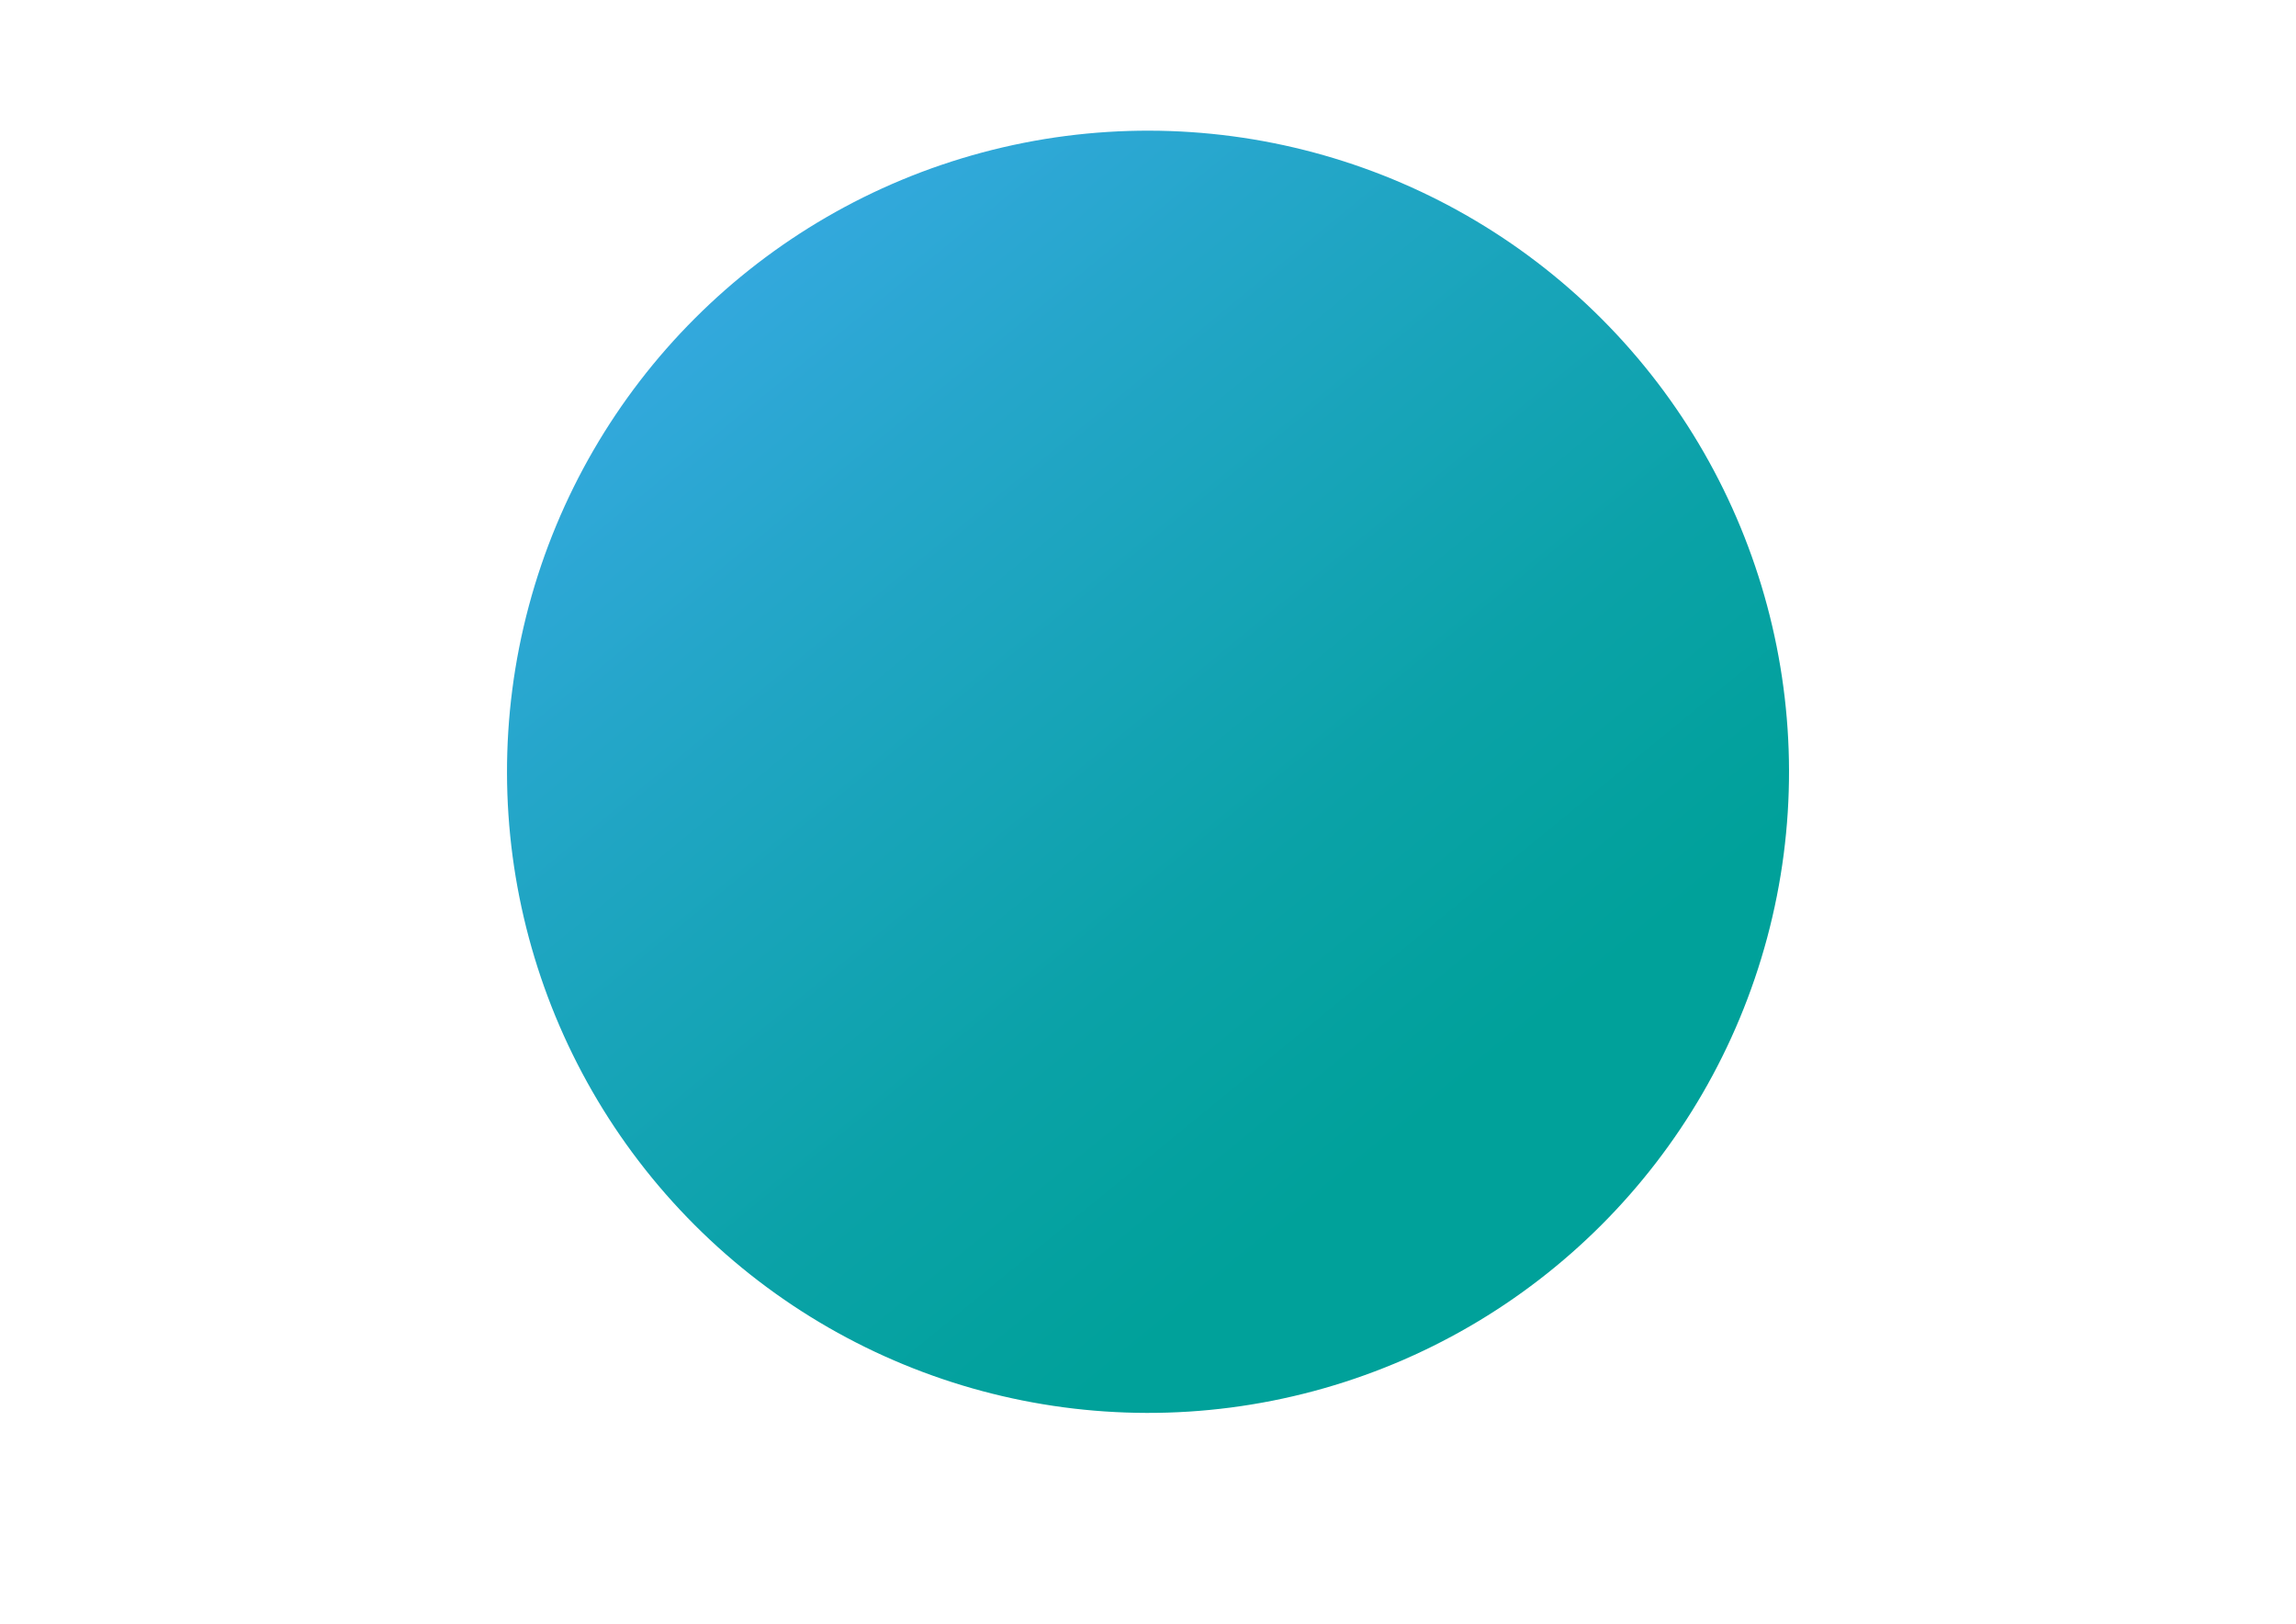 <?xml version="1.0" encoding="UTF-8"?> <svg xmlns="http://www.w3.org/2000/svg" xmlns:xlink="http://www.w3.org/1999/xlink" viewBox="0 0 595.28 420.94"> <defs> <style>.cls-1{fill:url(#Безымянный_градиент_4);}</style> <linearGradient id="Безымянный_градиент_4" x1="370.95" y1="289.55" x2="160.29" y2="32.44" gradientTransform="translate(228.65 -151.86) rotate(45)" gradientUnits="userSpaceOnUse"> <stop offset="0" stop-color="#00a19a"></stop> <stop offset="0.23" stop-color="#0aa2a7"></stop> <stop offset="0.64" stop-color="#24a6c9"></stop> <stop offset="0.89" stop-color="#36a9e1"></stop> </linearGradient> </defs> <title>Круг градиент</title> <g id="Слой_6" data-name="Слой 6"> <circle class="cls-1" cx="297.64" cy="200.07" r="166.19" transform="translate(-54.29 269.06) rotate(-45)"></circle> </g> </svg> 